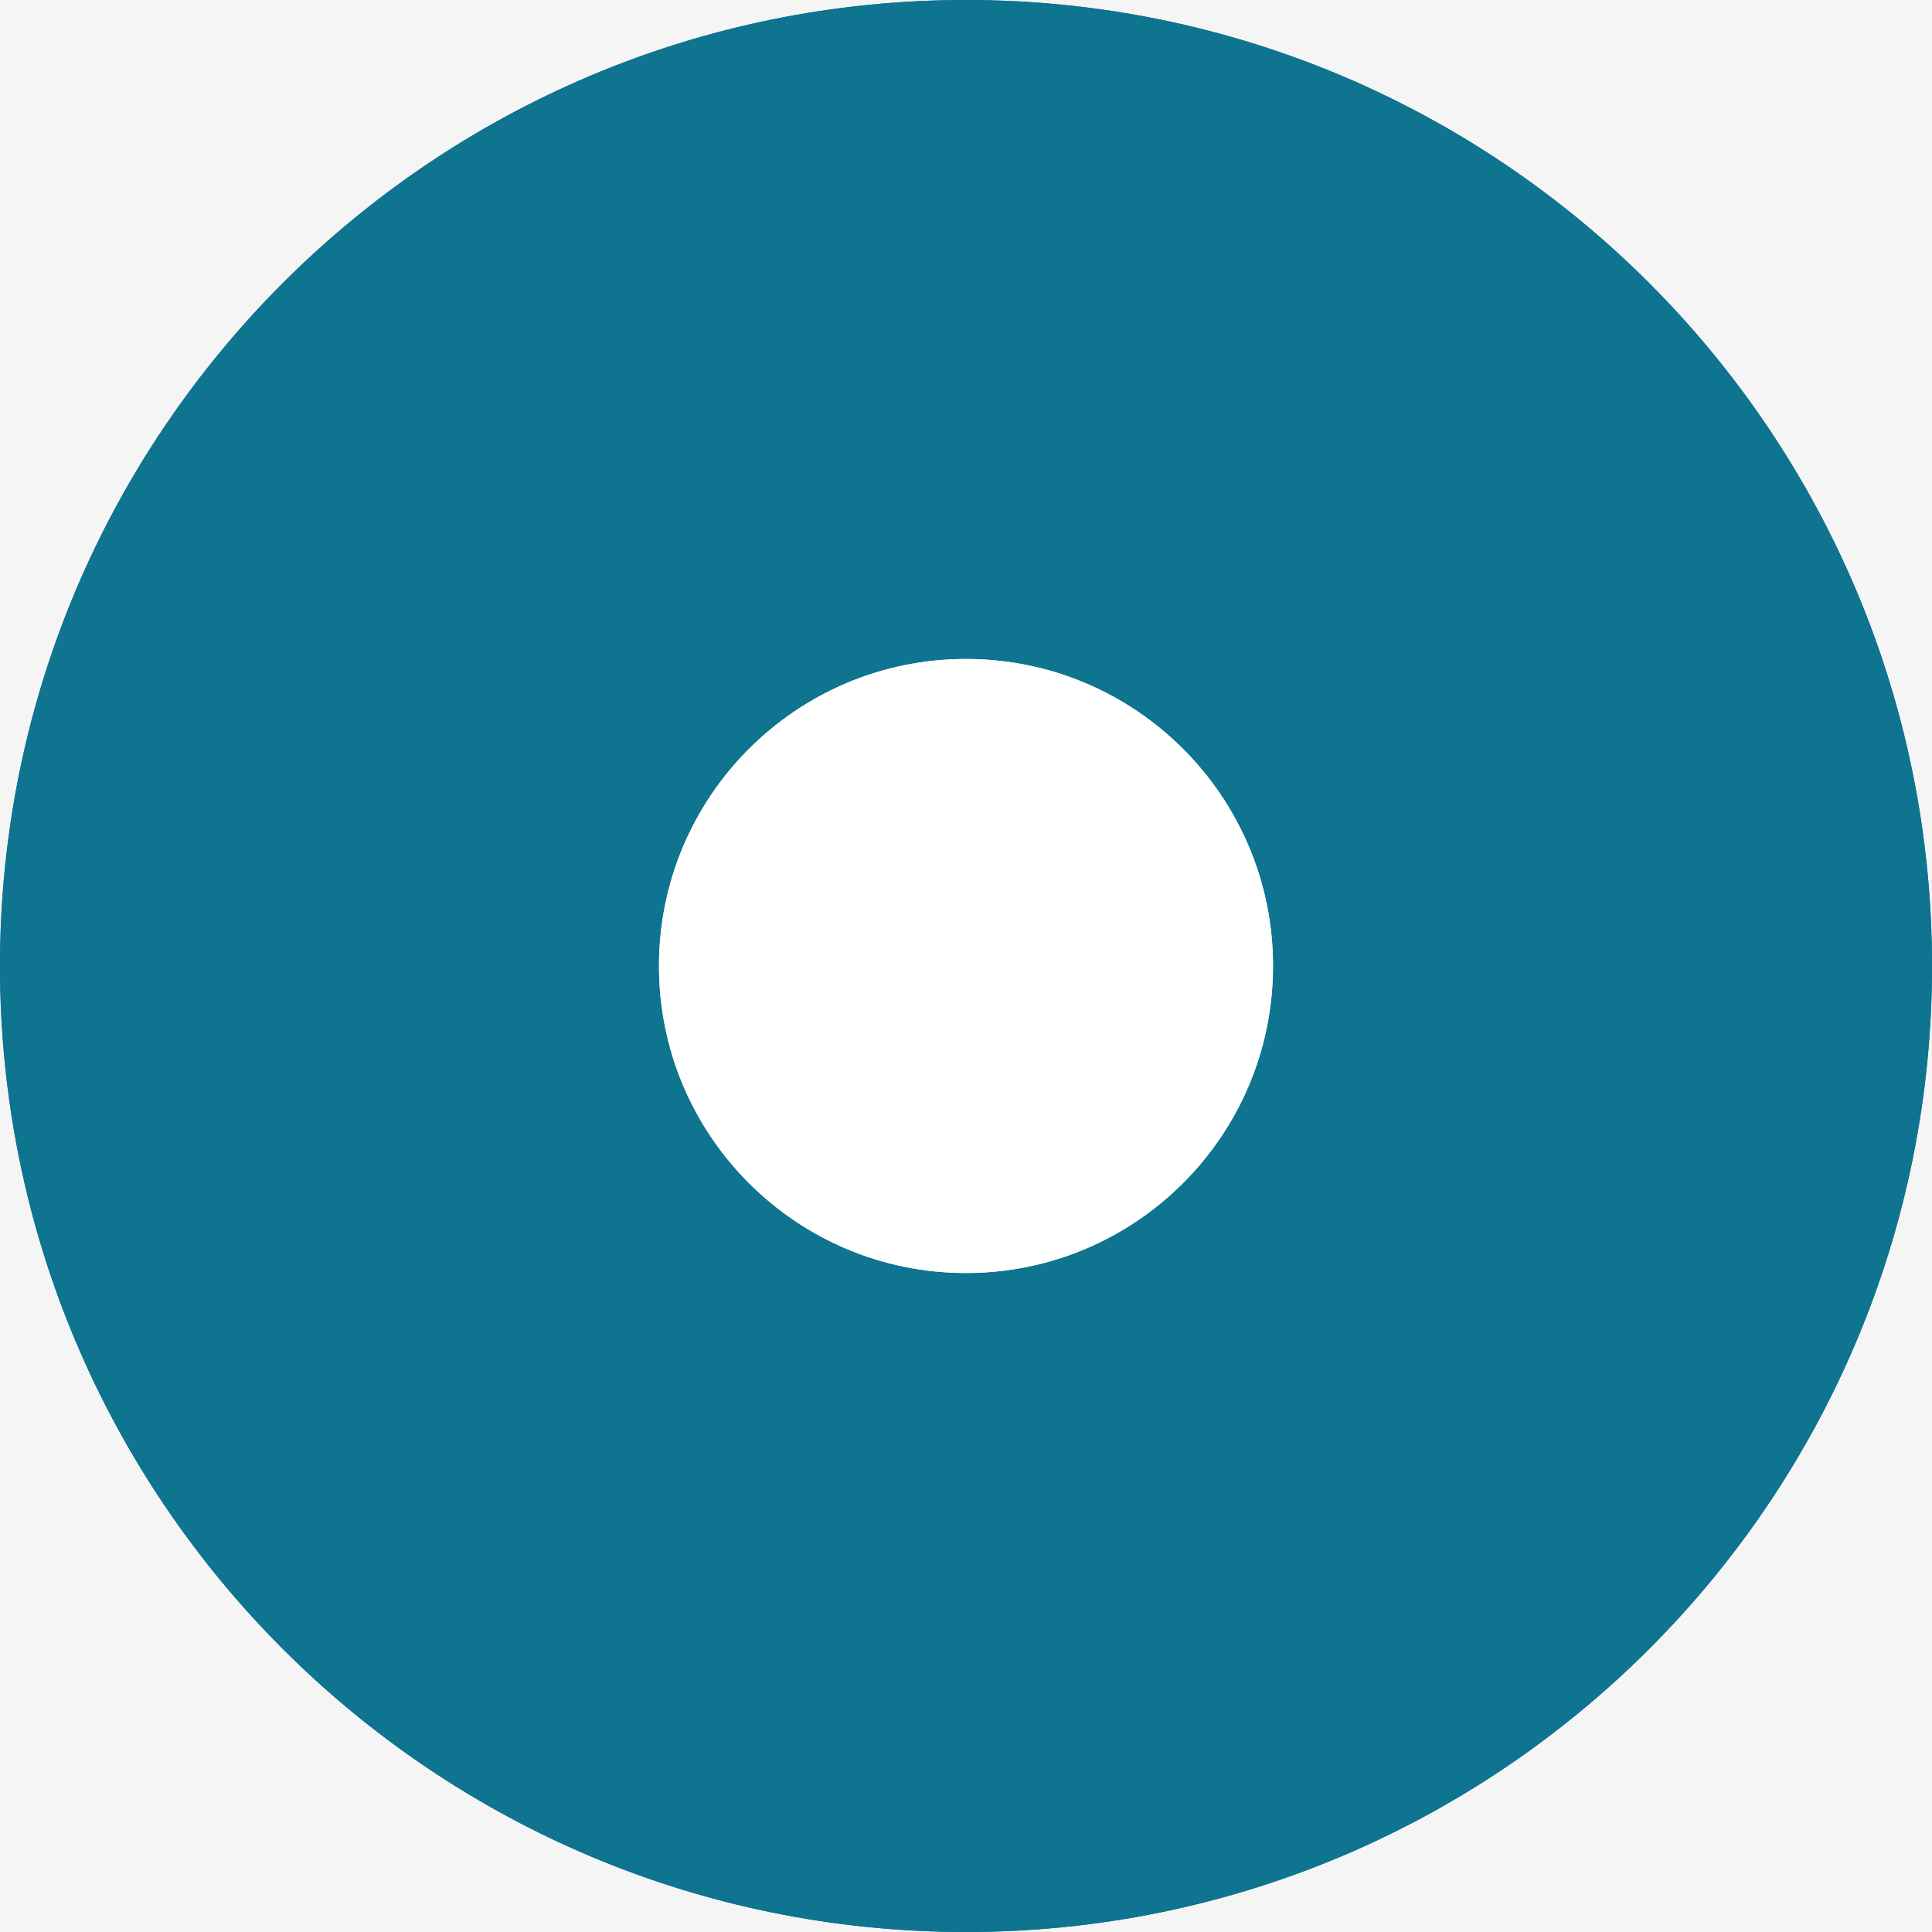 <svg xmlns="http://www.w3.org/2000/svg" width="33" height="33" viewBox="0 0 33 33" fill="none"><rect width="33" height="33" fill="#F5F5F5"></rect><g clip-path="url(#clip0_0_1)"><path d="M33 16.5C33 25.613 25.613 33 16.5 33C7.387 33 0 25.613 0 16.5C0 7.387 7.387 0 16.5 0C25.613 0 33 7.387 33 16.5Z" fill="#0E7490"></path><path fill-rule="evenodd" clip-rule="evenodd" d="M16.5 32.744C25.471 32.744 32.744 25.471 32.744 16.5C32.744 7.529 25.471 0.256 16.5 0.256C7.529 0.256 0.256 7.529 0.256 16.5C0.256 25.471 7.529 32.744 16.5 32.744ZM16.5 33C25.613 33 33 25.613 33 16.5C33 7.387 25.613 0 16.5 0C7.387 0 0 7.387 0 16.5C0 25.613 7.387 33 16.5 33Z" fill="#0E7490"></path><path d="M21.744 16.5C21.744 19.396 19.396 21.744 16.5 21.744C13.604 21.744 11.256 19.396 11.256 16.5C11.256 13.604 13.604 11.256 16.5 11.256C19.396 11.256 21.744 13.604 21.744 16.5Z" fill="white"></path><path fill-rule="evenodd" clip-rule="evenodd" d="M16.5 21.488C19.255 21.488 21.488 19.255 21.488 16.5C21.488 13.745 19.255 11.512 16.5 11.512C13.745 11.512 11.512 13.745 11.512 16.5C11.512 19.255 13.745 21.488 16.5 21.488ZM16.5 21.744C19.396 21.744 21.744 19.396 21.744 16.5C21.744 13.604 19.396 11.256 16.5 11.256C13.604 11.256 11.256 13.604 11.256 16.5C11.256 19.396 13.604 21.744 16.5 21.744Z" fill="white"></path></g><defs><clipPath id="clip0_0_1"><rect width="33" height="33" fill="white"></rect></clipPath></defs></svg>
